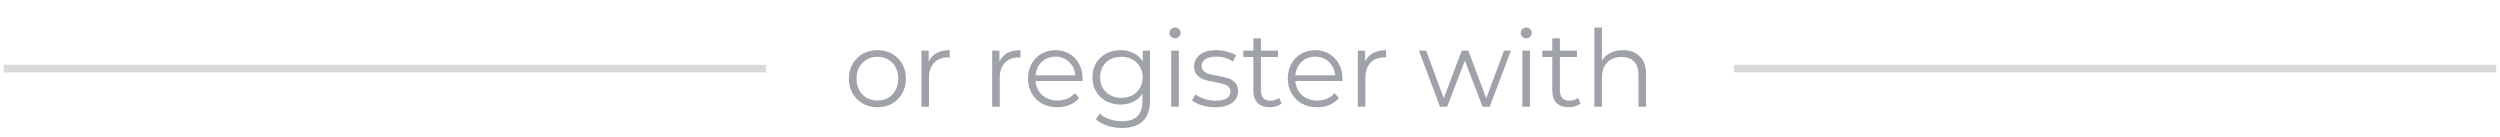 <svg width="328" height="18" viewBox="0 0 328 18" fill="none" xmlns="http://www.w3.org/2000/svg">
<rect x="0.5" y="8.5" width="100" height="1" fill="#DADADB"/>
<path d="M115.124 14.07C114.414 14.07 113.775 13.911 113.206 13.594C112.636 13.267 112.188 12.819 111.862 12.25C111.535 11.681 111.372 11.037 111.372 10.318C111.372 9.599 111.535 8.955 111.862 8.386C112.188 7.817 112.636 7.373 113.206 7.056C113.775 6.739 114.414 6.58 115.124 6.58C115.833 6.58 116.472 6.739 117.042 7.056C117.611 7.373 118.054 7.817 118.372 8.386C118.698 8.955 118.862 9.599 118.862 10.318C118.862 11.037 118.698 11.681 118.372 12.25C118.054 12.819 117.611 13.267 117.042 13.594C116.472 13.911 115.833 14.07 115.124 14.07ZM115.124 13.188C115.646 13.188 116.113 13.071 116.524 12.838C116.944 12.595 117.27 12.255 117.504 11.816C117.737 11.377 117.854 10.878 117.854 10.318C117.854 9.758 117.737 9.259 117.504 8.82C117.27 8.381 116.944 8.045 116.524 7.812C116.113 7.569 115.646 7.448 115.124 7.448C114.601 7.448 114.13 7.569 113.71 7.812C113.299 8.045 112.972 8.381 112.73 8.82C112.496 9.259 112.38 9.758 112.38 10.318C112.38 10.878 112.496 11.377 112.73 11.816C112.972 12.255 113.299 12.595 113.71 12.838C114.13 13.071 114.601 13.188 115.124 13.188ZM121.843 8.078C122.076 7.583 122.422 7.21 122.879 6.958C123.346 6.706 123.92 6.58 124.601 6.58V7.546L124.363 7.532C123.588 7.532 122.982 7.77 122.543 8.246C122.104 8.722 121.885 9.389 121.885 10.248V14H120.891V6.636H121.843V8.078ZM131.126 8.078C131.359 7.583 131.705 7.21 132.162 6.958C132.629 6.706 133.203 6.58 133.884 6.58V7.546L133.646 7.532C132.871 7.532 132.265 7.77 131.826 8.246C131.387 8.722 131.168 9.389 131.168 10.248V14H130.174V6.636H131.126V8.078ZM142.027 10.626H135.867C135.923 11.391 136.217 12.012 136.749 12.488C137.281 12.955 137.953 13.188 138.765 13.188C139.223 13.188 139.643 13.109 140.025 12.95C140.408 12.782 140.739 12.539 141.019 12.222L141.579 12.866C141.253 13.258 140.842 13.557 140.347 13.762C139.862 13.967 139.325 14.07 138.737 14.07C137.981 14.07 137.309 13.911 136.721 13.594C136.143 13.267 135.69 12.819 135.363 12.25C135.037 11.681 134.873 11.037 134.873 10.318C134.873 9.599 135.027 8.955 135.335 8.386C135.653 7.817 136.082 7.373 136.623 7.056C137.174 6.739 137.79 6.58 138.471 6.58C139.153 6.58 139.764 6.739 140.305 7.056C140.847 7.373 141.271 7.817 141.579 8.386C141.887 8.946 142.041 9.59 142.041 10.318L142.027 10.626ZM138.471 7.434C137.762 7.434 137.165 7.663 136.679 8.12C136.203 8.568 135.933 9.156 135.867 9.884H141.089C141.024 9.156 140.749 8.568 140.263 8.12C139.787 7.663 139.19 7.434 138.471 7.434ZM150.883 6.636V13.104C150.883 14.355 150.575 15.279 149.959 15.876C149.352 16.483 148.433 16.786 147.201 16.786C146.519 16.786 145.871 16.683 145.255 16.478C144.648 16.282 144.153 16.007 143.771 15.652L144.275 14.896C144.629 15.213 145.059 15.461 145.563 15.638C146.076 15.815 146.613 15.904 147.173 15.904C148.106 15.904 148.792 15.685 149.231 15.246C149.669 14.817 149.889 14.145 149.889 13.23V12.292C149.581 12.759 149.175 13.113 148.671 13.356C148.176 13.599 147.625 13.72 147.019 13.72C146.328 13.72 145.698 13.571 145.129 13.272C144.569 12.964 144.125 12.539 143.799 11.998C143.481 11.447 143.323 10.827 143.323 10.136C143.323 9.445 143.481 8.829 143.799 8.288C144.125 7.747 144.569 7.327 145.129 7.028C145.689 6.729 146.319 6.58 147.019 6.58C147.644 6.58 148.209 6.706 148.713 6.958C149.217 7.21 149.623 7.574 149.931 8.05V6.636H150.883ZM147.117 12.838C147.649 12.838 148.129 12.726 148.559 12.502C148.988 12.269 149.319 11.947 149.553 11.536C149.795 11.125 149.917 10.659 149.917 10.136C149.917 9.613 149.795 9.151 149.553 8.75C149.319 8.339 148.988 8.022 148.559 7.798C148.139 7.565 147.658 7.448 147.117 7.448C146.585 7.448 146.104 7.56 145.675 7.784C145.255 8.008 144.923 8.325 144.681 8.736C144.447 9.147 144.331 9.613 144.331 10.136C144.331 10.659 144.447 11.125 144.681 11.536C144.923 11.947 145.255 12.269 145.675 12.502C146.104 12.726 146.585 12.838 147.117 12.838ZM153.662 6.636H154.656V14H153.662V6.636ZM154.166 5.026C153.961 5.026 153.788 4.956 153.648 4.816C153.508 4.676 153.438 4.508 153.438 4.312C153.438 4.125 153.508 3.962 153.648 3.822C153.788 3.682 153.961 3.612 154.166 3.612C154.372 3.612 154.544 3.682 154.684 3.822C154.824 3.953 154.894 4.111 154.894 4.298C154.894 4.503 154.824 4.676 154.684 4.816C154.544 4.956 154.372 5.026 154.166 5.026ZM159.396 14.07C158.799 14.07 158.225 13.986 157.674 13.818C157.133 13.641 156.708 13.421 156.4 13.16L156.848 12.376C157.156 12.619 157.543 12.819 158.01 12.978C158.477 13.127 158.962 13.202 159.466 13.202C160.138 13.202 160.633 13.099 160.95 12.894C161.277 12.679 161.44 12.381 161.44 11.998C161.44 11.727 161.351 11.517 161.174 11.368C160.997 11.209 160.773 11.093 160.502 11.018C160.231 10.934 159.872 10.855 159.424 10.78C158.827 10.668 158.346 10.556 157.982 10.444C157.618 10.323 157.305 10.122 157.044 9.842C156.792 9.562 156.666 9.175 156.666 8.68C156.666 8.064 156.923 7.56 157.436 7.168C157.949 6.776 158.663 6.58 159.578 6.58C160.054 6.58 160.53 6.645 161.006 6.776C161.482 6.897 161.874 7.061 162.182 7.266L161.748 8.064C161.141 7.644 160.418 7.434 159.578 7.434C158.943 7.434 158.463 7.546 158.136 7.77C157.819 7.994 157.66 8.288 157.66 8.652C157.66 8.932 157.749 9.156 157.926 9.324C158.113 9.492 158.341 9.618 158.612 9.702C158.883 9.777 159.256 9.856 159.732 9.94C160.32 10.052 160.791 10.164 161.146 10.276C161.501 10.388 161.804 10.579 162.056 10.85C162.308 11.121 162.434 11.494 162.434 11.97C162.434 12.614 162.163 13.127 161.622 13.51C161.09 13.883 160.348 14.07 159.396 14.07ZM168.15 13.552C167.963 13.72 167.73 13.851 167.45 13.944C167.179 14.028 166.894 14.07 166.596 14.07C165.905 14.07 165.373 13.883 165 13.51C164.626 13.137 164.44 12.609 164.44 11.928V7.476H163.124V6.636H164.44V5.026H165.434V6.636H167.674V7.476H165.434V11.872C165.434 12.311 165.541 12.647 165.756 12.88C165.98 13.104 166.297 13.216 166.708 13.216C166.913 13.216 167.109 13.183 167.296 13.118C167.492 13.053 167.66 12.959 167.8 12.838L168.15 13.552ZM176.111 10.626H169.951C170.007 11.391 170.301 12.012 170.833 12.488C171.365 12.955 172.037 13.188 172.849 13.188C173.307 13.188 173.727 13.109 174.109 12.95C174.492 12.782 174.823 12.539 175.103 12.222L175.663 12.866C175.337 13.258 174.926 13.557 174.431 13.762C173.946 13.967 173.409 14.07 172.821 14.07C172.065 14.07 171.393 13.911 170.805 13.594C170.227 13.267 169.774 12.819 169.447 12.25C169.121 11.681 168.957 11.037 168.957 10.318C168.957 9.599 169.111 8.955 169.419 8.386C169.737 7.817 170.166 7.373 170.707 7.056C171.258 6.739 171.874 6.58 172.555 6.58C173.237 6.58 173.848 6.739 174.389 7.056C174.931 7.373 175.355 7.817 175.663 8.386C175.971 8.946 176.125 9.59 176.125 10.318L176.111 10.626ZM172.555 7.434C171.846 7.434 171.249 7.663 170.763 8.12C170.287 8.568 170.017 9.156 169.951 9.884H175.173C175.108 9.156 174.833 8.568 174.347 8.12C173.871 7.663 173.274 7.434 172.555 7.434ZM179.101 8.078C179.334 7.583 179.679 7.21 180.137 6.958C180.603 6.706 181.177 6.58 181.859 6.58V7.546L181.621 7.532C180.846 7.532 180.239 7.77 179.801 8.246C179.362 8.722 179.143 9.389 179.143 10.248V14H178.149V6.636H179.101V8.078ZM198.24 6.636L195.454 14H194.516L192.192 7.966L189.868 14H188.93L186.158 6.636H187.11L189.42 12.894L191.786 6.636H192.64L194.992 12.894L197.33 6.636H198.24ZM199.737 6.636H200.731V14H199.737V6.636ZM200.241 5.026C200.035 5.026 199.863 4.956 199.723 4.816C199.583 4.676 199.513 4.508 199.513 4.312C199.513 4.125 199.583 3.962 199.723 3.822C199.863 3.682 200.035 3.612 200.241 3.612C200.446 3.612 200.619 3.682 200.759 3.822C200.899 3.953 200.969 4.111 200.969 4.298C200.969 4.503 200.899 4.676 200.759 4.816C200.619 4.956 200.446 5.026 200.241 5.026ZM207.374 13.552C207.188 13.72 206.954 13.851 206.674 13.944C206.404 14.028 206.119 14.07 205.82 14.07C205.13 14.07 204.598 13.883 204.224 13.51C203.851 13.137 203.664 12.609 203.664 11.928V7.476H202.348V6.636H203.664V5.026H204.658V6.636H206.898V7.476H204.658V11.872C204.658 12.311 204.766 12.647 204.98 12.88C205.204 13.104 205.522 13.216 205.932 13.216C206.138 13.216 206.334 13.183 206.52 13.118C206.716 13.053 206.884 12.959 207.024 12.838L207.374 13.552ZM212.936 6.58C213.86 6.58 214.593 6.851 215.134 7.392C215.685 7.924 215.96 8.703 215.96 9.73V14H214.966V9.828C214.966 9.063 214.775 8.479 214.392 8.078C214.009 7.677 213.463 7.476 212.754 7.476C211.961 7.476 211.331 7.714 210.864 8.19C210.407 8.657 210.178 9.305 210.178 10.136V14H209.184V3.612H210.178V7.924C210.449 7.495 210.822 7.163 211.298 6.93C211.774 6.697 212.32 6.58 212.936 6.58Z" fill="#A0A2A9"/>
<rect x="227.5" y="8.5" width="100" height="1" fill="#DADADB"/>
</svg>
